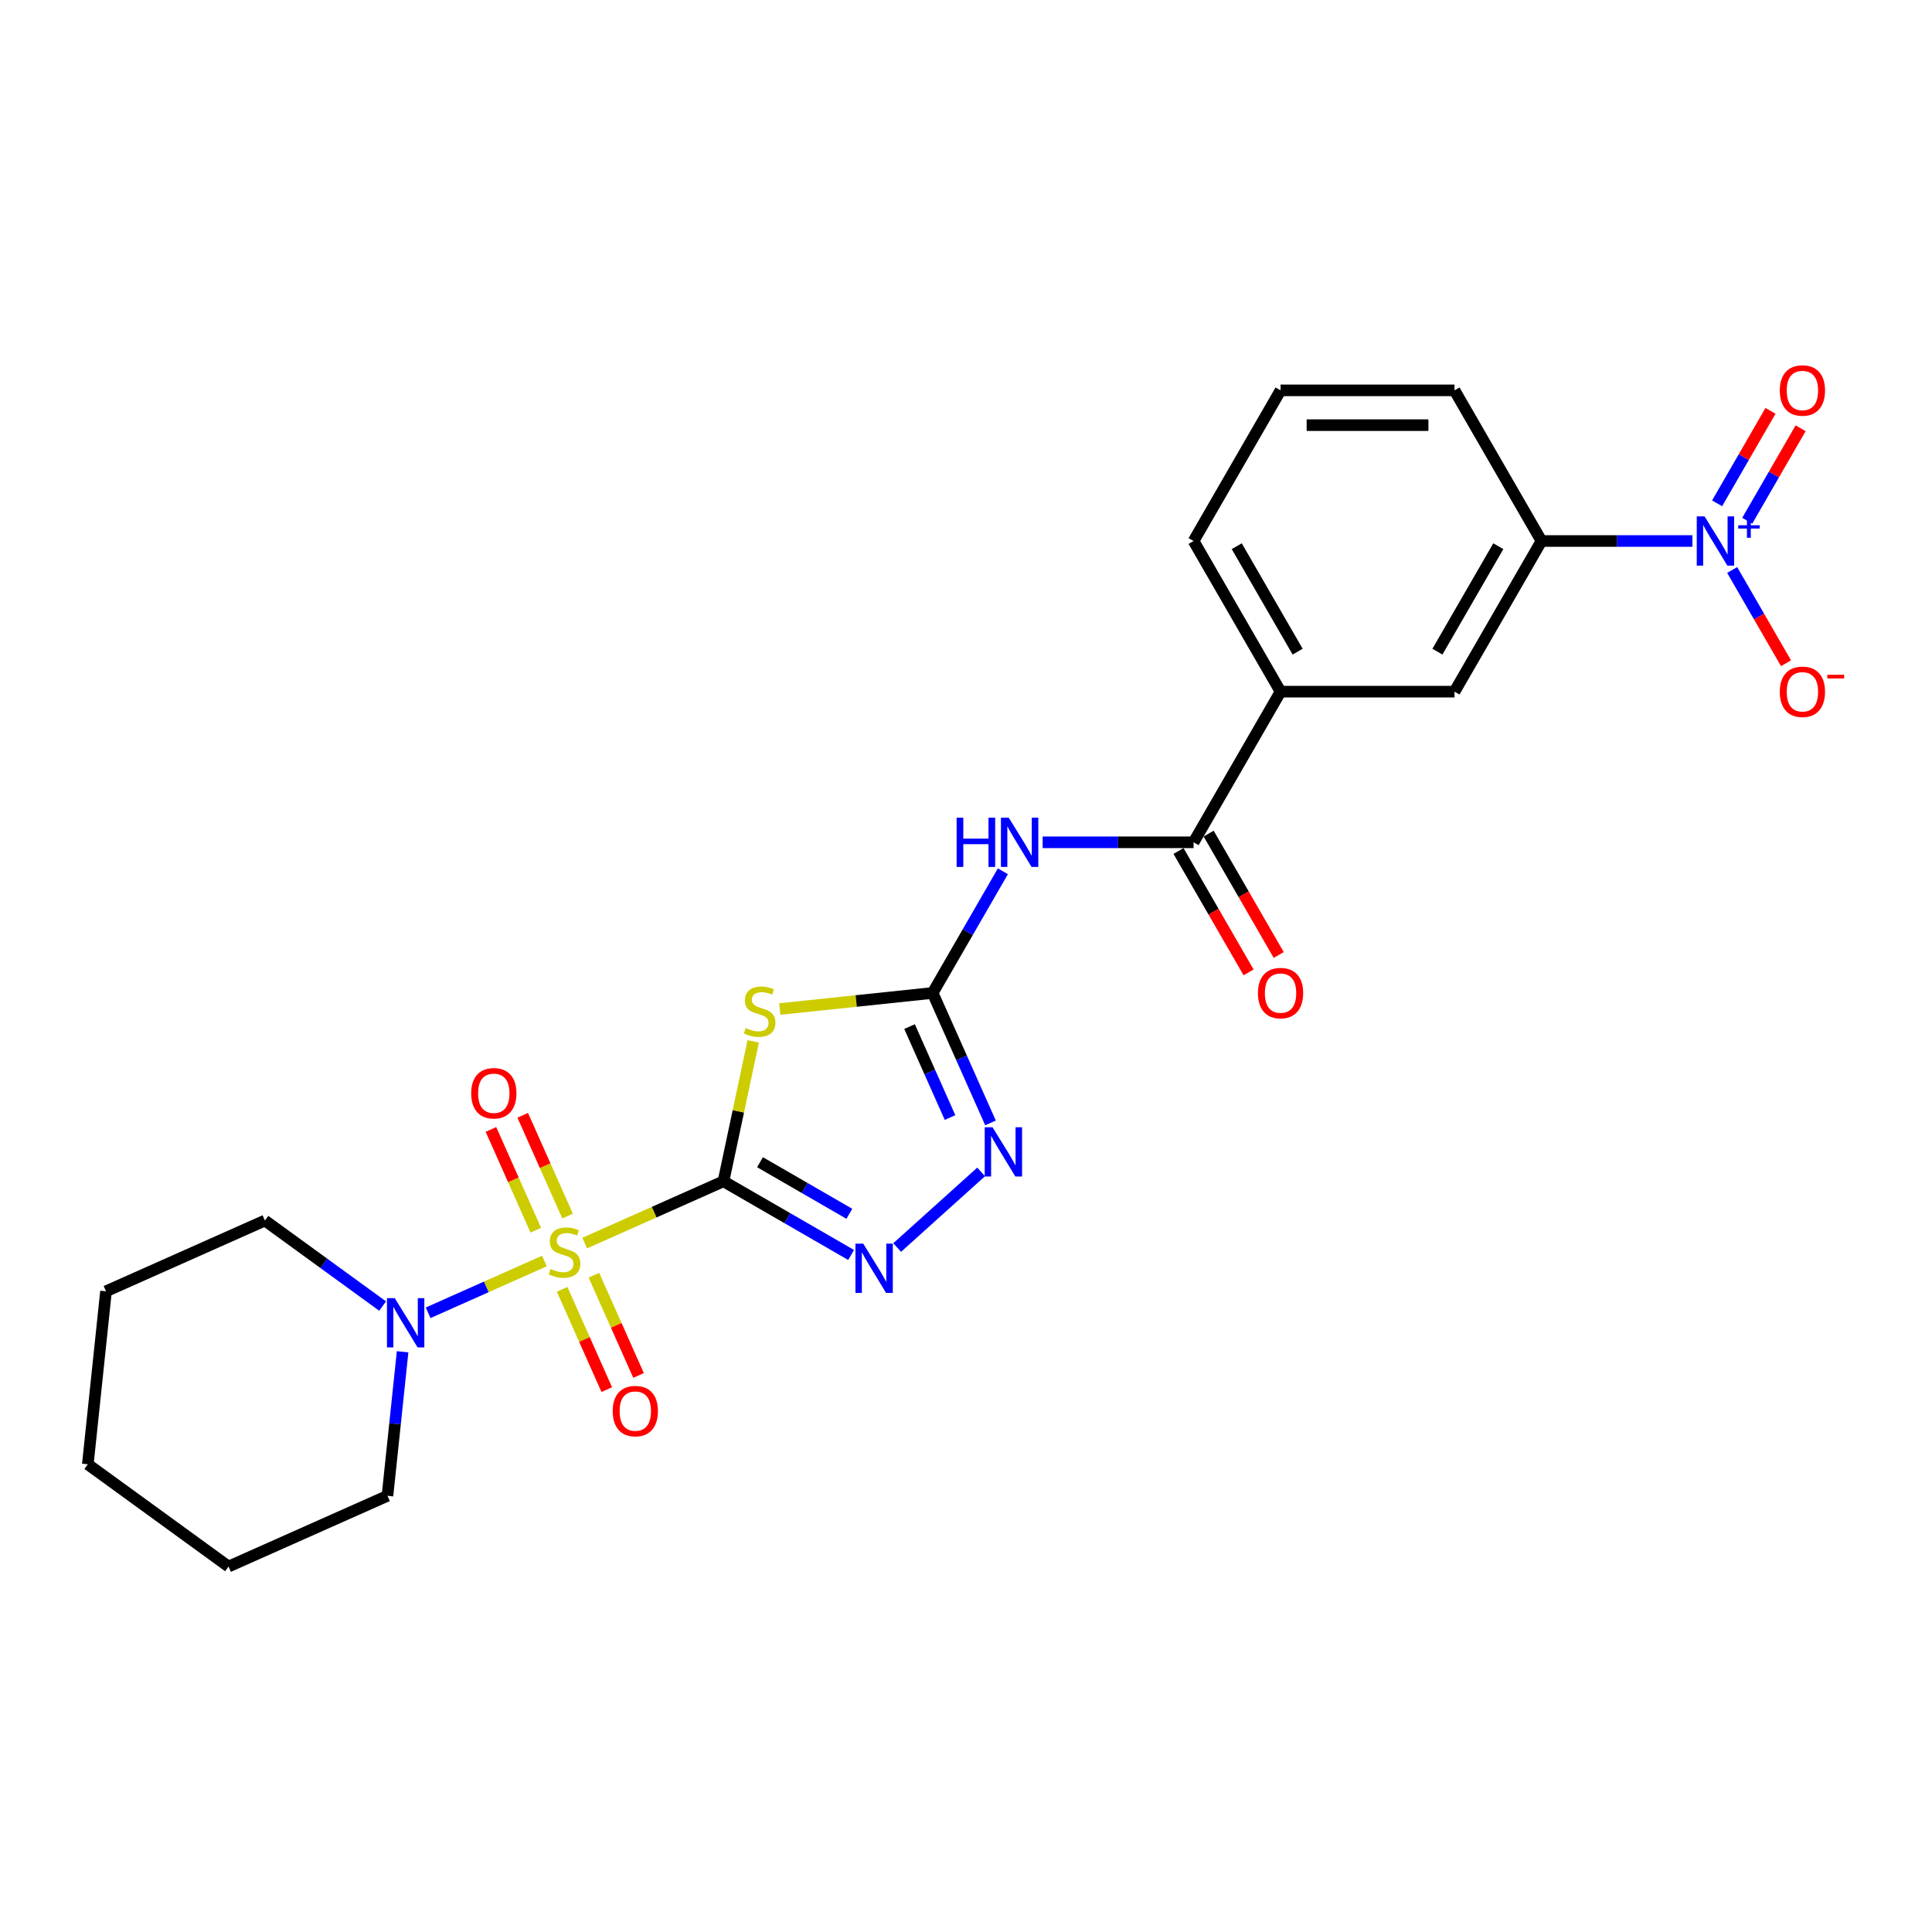 <?xml version='1.0' encoding='iso-8859-1'?>
<svg version='1.1' baseProfile='full'
              xmlns='http://www.w3.org/2000/svg'
                      xmlns:rdkit='http://www.rdkit.org/xml'
                      xmlns:xlink='http://www.w3.org/1999/xlink'
                  xml:space='preserve'
width='1000px' height='1000px' viewBox='0 0 1000 1000'>
<!-- END OF HEADER -->
<rect style='opacity:1.0;fill:#FFFFFF;stroke:none' width='1000' height='1000' x='0' y='0'> </rect>
<path class='bond-0' d='M 374.471,611.434 L 338.557,627.423' style='fill:none;fill-rule:evenodd;stroke:#000000;stroke-width:6px;stroke-linecap:butt;stroke-linejoin:miter;stroke-opacity:1' />
<path class='bond-0' d='M 338.557,627.423 L 302.643,643.413' style='fill:none;fill-rule:evenodd;stroke:#CCCC00;stroke-width:6px;stroke-linecap:butt;stroke-linejoin:miter;stroke-opacity:1' />
<path class='bond-1' d='M 374.471,611.434 L 382.168,575.222' style='fill:none;fill-rule:evenodd;stroke:#000000;stroke-width:6px;stroke-linecap:butt;stroke-linejoin:miter;stroke-opacity:1' />
<path class='bond-1' d='M 382.168,575.222 L 389.865,539.011' style='fill:none;fill-rule:evenodd;stroke:#CCCC00;stroke-width:6px;stroke-linecap:butt;stroke-linejoin:miter;stroke-opacity:1' />
<path class='bond-3' d='M 374.471,611.434 L 407.498,630.502' style='fill:none;fill-rule:evenodd;stroke:#000000;stroke-width:6px;stroke-linecap:butt;stroke-linejoin:miter;stroke-opacity:1' />
<path class='bond-3' d='M 407.498,630.502 L 440.526,649.57' style='fill:none;fill-rule:evenodd;stroke:#0000FF;stroke-width:6px;stroke-linecap:butt;stroke-linejoin:miter;stroke-opacity:1' />
<path class='bond-3' d='M 393.383,601.559 L 416.502,614.907' style='fill:none;fill-rule:evenodd;stroke:#000000;stroke-width:6px;stroke-linecap:butt;stroke-linejoin:miter;stroke-opacity:1' />
<path class='bond-3' d='M 416.502,614.907 L 439.621,628.255' style='fill:none;fill-rule:evenodd;stroke:#0000FF;stroke-width:6px;stroke-linecap:butt;stroke-linejoin:miter;stroke-opacity:1' />
<path class='bond-7' d='M 281.791,652.698 L 251.695,666.097' style='fill:none;fill-rule:evenodd;stroke:#CCCC00;stroke-width:6px;stroke-linecap:butt;stroke-linejoin:miter;stroke-opacity:1' />
<path class='bond-7' d='M 251.695,666.097 L 221.599,679.497' style='fill:none;fill-rule:evenodd;stroke:#0000FF;stroke-width:6px;stroke-linecap:butt;stroke-linejoin:miter;stroke-opacity:1' />
<path class='bond-11' d='M 293.78,629.429 L 282.169,603.35' style='fill:none;fill-rule:evenodd;stroke:#CCCC00;stroke-width:6px;stroke-linecap:butt;stroke-linejoin:miter;stroke-opacity:1' />
<path class='bond-11' d='M 282.169,603.35 L 270.557,577.27' style='fill:none;fill-rule:evenodd;stroke:#FF0000;stroke-width:6px;stroke-linecap:butt;stroke-linejoin:miter;stroke-opacity:1' />
<path class='bond-11' d='M 277.329,636.753 L 265.718,610.674' style='fill:none;fill-rule:evenodd;stroke:#CCCC00;stroke-width:6px;stroke-linecap:butt;stroke-linejoin:miter;stroke-opacity:1' />
<path class='bond-11' d='M 265.718,610.674 L 254.107,584.595' style='fill:none;fill-rule:evenodd;stroke:#FF0000;stroke-width:6px;stroke-linecap:butt;stroke-linejoin:miter;stroke-opacity:1' />
<path class='bond-12' d='M 290.959,667.366 L 302.51,693.311' style='fill:none;fill-rule:evenodd;stroke:#CCCC00;stroke-width:6px;stroke-linecap:butt;stroke-linejoin:miter;stroke-opacity:1' />
<path class='bond-12' d='M 302.51,693.311 L 314.061,719.256' style='fill:none;fill-rule:evenodd;stroke:#FF0000;stroke-width:6px;stroke-linecap:butt;stroke-linejoin:miter;stroke-opacity:1' />
<path class='bond-12' d='M 307.41,660.042 L 318.961,685.987' style='fill:none;fill-rule:evenodd;stroke:#CCCC00;stroke-width:6px;stroke-linecap:butt;stroke-linejoin:miter;stroke-opacity:1' />
<path class='bond-12' d='M 318.961,685.987 L 330.512,711.931' style='fill:none;fill-rule:evenodd;stroke:#FF0000;stroke-width:6px;stroke-linecap:butt;stroke-linejoin:miter;stroke-opacity:1' />
<path class='bond-2' d='M 403.618,522.267 L 443.177,518.109' style='fill:none;fill-rule:evenodd;stroke:#CCCC00;stroke-width:6px;stroke-linecap:butt;stroke-linejoin:miter;stroke-opacity:1' />
<path class='bond-2' d='M 443.177,518.109 L 482.736,513.951' style='fill:none;fill-rule:evenodd;stroke:#000000;stroke-width:6px;stroke-linecap:butt;stroke-linejoin:miter;stroke-opacity:1' />
<path class='bond-5' d='M 482.736,513.951 L 500.916,482.464' style='fill:none;fill-rule:evenodd;stroke:#000000;stroke-width:6px;stroke-linecap:butt;stroke-linejoin:miter;stroke-opacity:1' />
<path class='bond-5' d='M 500.916,482.464 L 519.095,450.976' style='fill:none;fill-rule:evenodd;stroke:#0000FF;stroke-width:6px;stroke-linecap:butt;stroke-linejoin:miter;stroke-opacity:1' />
<path class='bond-25' d='M 482.736,513.951 L 497.708,547.578' style='fill:none;fill-rule:evenodd;stroke:#000000;stroke-width:6px;stroke-linecap:butt;stroke-linejoin:miter;stroke-opacity:1' />
<path class='bond-25' d='M 497.708,547.578 L 512.68,581.205' style='fill:none;fill-rule:evenodd;stroke:#0000FF;stroke-width:6px;stroke-linecap:butt;stroke-linejoin:miter;stroke-opacity:1' />
<path class='bond-25' d='M 470.777,531.364 L 481.257,554.902' style='fill:none;fill-rule:evenodd;stroke:#000000;stroke-width:6px;stroke-linecap:butt;stroke-linejoin:miter;stroke-opacity:1' />
<path class='bond-25' d='M 481.257,554.902 L 491.737,578.441' style='fill:none;fill-rule:evenodd;stroke:#0000FF;stroke-width:6px;stroke-linecap:butt;stroke-linejoin:miter;stroke-opacity:1' />
<path class='bond-6' d='M 464.368,645.719 L 507.838,606.578' style='fill:none;fill-rule:evenodd;stroke:#0000FF;stroke-width:6px;stroke-linecap:butt;stroke-linejoin:miter;stroke-opacity:1' />
<path class='bond-4' d='M 875.988,280.025 L 836.929,280.025' style='fill:none;fill-rule:evenodd;stroke:#0000FF;stroke-width:6px;stroke-linecap:butt;stroke-linejoin:miter;stroke-opacity:1' />
<path class='bond-4' d='M 836.929,280.025 L 797.871,280.025' style='fill:none;fill-rule:evenodd;stroke:#000000;stroke-width:6px;stroke-linecap:butt;stroke-linejoin:miter;stroke-opacity:1' />
<path class='bond-14' d='M 896.57,295.025 L 910.502,319.157' style='fill:none;fill-rule:evenodd;stroke:#0000FF;stroke-width:6px;stroke-linecap:butt;stroke-linejoin:miter;stroke-opacity:1' />
<path class='bond-14' d='M 910.502,319.157 L 924.435,343.289' style='fill:none;fill-rule:evenodd;stroke:#FF0000;stroke-width:6px;stroke-linecap:butt;stroke-linejoin:miter;stroke-opacity:1' />
<path class='bond-15' d='M 904.367,269.526 L 918.185,245.592' style='fill:none;fill-rule:evenodd;stroke:#0000FF;stroke-width:6px;stroke-linecap:butt;stroke-linejoin:miter;stroke-opacity:1' />
<path class='bond-15' d='M 918.185,245.592 L 932.003,221.659' style='fill:none;fill-rule:evenodd;stroke:#FF0000;stroke-width:6px;stroke-linecap:butt;stroke-linejoin:miter;stroke-opacity:1' />
<path class='bond-15' d='M 888.772,260.522 L 902.59,236.588' style='fill:none;fill-rule:evenodd;stroke:#0000FF;stroke-width:6px;stroke-linecap:butt;stroke-linejoin:miter;stroke-opacity:1' />
<path class='bond-15' d='M 902.59,236.588 L 916.408,212.655' style='fill:none;fill-rule:evenodd;stroke:#FF0000;stroke-width:6px;stroke-linecap:butt;stroke-linejoin:miter;stroke-opacity:1' />
<path class='bond-8' d='M 539.677,435.976 L 578.735,435.976' style='fill:none;fill-rule:evenodd;stroke:#0000FF;stroke-width:6px;stroke-linecap:butt;stroke-linejoin:miter;stroke-opacity:1' />
<path class='bond-8' d='M 578.735,435.976 L 617.794,435.976' style='fill:none;fill-rule:evenodd;stroke:#000000;stroke-width:6px;stroke-linecap:butt;stroke-linejoin:miter;stroke-opacity:1' />
<path class='bond-17' d='M 198.042,676.016 L 167.581,653.885' style='fill:none;fill-rule:evenodd;stroke:#0000FF;stroke-width:6px;stroke-linecap:butt;stroke-linejoin:miter;stroke-opacity:1' />
<path class='bond-17' d='M 167.581,653.885 L 137.12,631.754' style='fill:none;fill-rule:evenodd;stroke:#000000;stroke-width:6px;stroke-linecap:butt;stroke-linejoin:miter;stroke-opacity:1' />
<path class='bond-18' d='M 208.386,699.678 L 204.469,736.95' style='fill:none;fill-rule:evenodd;stroke:#0000FF;stroke-width:6px;stroke-linecap:butt;stroke-linejoin:miter;stroke-opacity:1' />
<path class='bond-18' d='M 204.469,736.95 L 200.551,774.223' style='fill:none;fill-rule:evenodd;stroke:#000000;stroke-width:6px;stroke-linecap:butt;stroke-linejoin:miter;stroke-opacity:1' />
<path class='bond-10' d='M 617.794,435.976 L 662.813,358' style='fill:none;fill-rule:evenodd;stroke:#000000;stroke-width:6px;stroke-linecap:butt;stroke-linejoin:miter;stroke-opacity:1' />
<path class='bond-16' d='M 609.996,440.478 L 628.134,471.893' style='fill:none;fill-rule:evenodd;stroke:#000000;stroke-width:6px;stroke-linecap:butt;stroke-linejoin:miter;stroke-opacity:1' />
<path class='bond-16' d='M 628.134,471.893 L 646.272,503.309' style='fill:none;fill-rule:evenodd;stroke:#FF0000;stroke-width:6px;stroke-linecap:butt;stroke-linejoin:miter;stroke-opacity:1' />
<path class='bond-16' d='M 625.592,431.474 L 643.729,462.889' style='fill:none;fill-rule:evenodd;stroke:#000000;stroke-width:6px;stroke-linecap:butt;stroke-linejoin:miter;stroke-opacity:1' />
<path class='bond-16' d='M 643.729,462.889 L 661.867,494.305' style='fill:none;fill-rule:evenodd;stroke:#FF0000;stroke-width:6px;stroke-linecap:butt;stroke-linejoin:miter;stroke-opacity:1' />
<path class='bond-9' d='M 797.871,280.025 L 752.852,358' style='fill:none;fill-rule:evenodd;stroke:#000000;stroke-width:6px;stroke-linecap:butt;stroke-linejoin:miter;stroke-opacity:1' />
<path class='bond-9' d='M 775.523,282.717 L 744.009,337.3' style='fill:none;fill-rule:evenodd;stroke:#000000;stroke-width:6px;stroke-linecap:butt;stroke-linejoin:miter;stroke-opacity:1' />
<path class='bond-27' d='M 797.871,280.025 L 752.852,202.049' style='fill:none;fill-rule:evenodd;stroke:#000000;stroke-width:6px;stroke-linecap:butt;stroke-linejoin:miter;stroke-opacity:1' />
<path class='bond-13' d='M 662.813,358 L 752.852,358' style='fill:none;fill-rule:evenodd;stroke:#000000;stroke-width:6px;stroke-linecap:butt;stroke-linejoin:miter;stroke-opacity:1' />
<path class='bond-20' d='M 662.813,358 L 617.794,280.025' style='fill:none;fill-rule:evenodd;stroke:#000000;stroke-width:6px;stroke-linecap:butt;stroke-linejoin:miter;stroke-opacity:1' />
<path class='bond-20' d='M 671.655,337.3 L 640.142,282.717' style='fill:none;fill-rule:evenodd;stroke:#000000;stroke-width:6px;stroke-linecap:butt;stroke-linejoin:miter;stroke-opacity:1' />
<path class='bond-22' d='M 137.12,631.754 L 54.866,668.376' style='fill:none;fill-rule:evenodd;stroke:#000000;stroke-width:6px;stroke-linecap:butt;stroke-linejoin:miter;stroke-opacity:1' />
<path class='bond-23' d='M 200.551,774.223 L 118.297,810.844' style='fill:none;fill-rule:evenodd;stroke:#000000;stroke-width:6px;stroke-linecap:butt;stroke-linejoin:miter;stroke-opacity:1' />
<path class='bond-19' d='M 752.852,202.049 L 662.813,202.049' style='fill:none;fill-rule:evenodd;stroke:#000000;stroke-width:6px;stroke-linecap:butt;stroke-linejoin:miter;stroke-opacity:1' />
<path class='bond-19' d='M 739.346,220.057 L 676.319,220.057' style='fill:none;fill-rule:evenodd;stroke:#000000;stroke-width:6px;stroke-linecap:butt;stroke-linejoin:miter;stroke-opacity:1' />
<path class='bond-21' d='M 617.794,280.025 L 662.813,202.049' style='fill:none;fill-rule:evenodd;stroke:#000000;stroke-width:6px;stroke-linecap:butt;stroke-linejoin:miter;stroke-opacity:1' />
<path class='bond-26' d='M 54.866,668.376 L 45.455,757.921' style='fill:none;fill-rule:evenodd;stroke:#000000;stroke-width:6px;stroke-linecap:butt;stroke-linejoin:miter;stroke-opacity:1' />
<path class='bond-24' d='M 118.297,810.844 L 45.455,757.921' style='fill:none;fill-rule:evenodd;stroke:#000000;stroke-width:6px;stroke-linecap:butt;stroke-linejoin:miter;stroke-opacity:1' />
<path  class='atom-1' d='M 285.014 656.807
Q 285.302 656.915, 286.491 657.419
Q 287.679 657.924, 288.976 658.248
Q 290.308 658.536, 291.605 658.536
Q 294.018 658.536, 295.422 657.383
Q 296.827 656.195, 296.827 654.142
Q 296.827 652.737, 296.107 651.873
Q 295.422 651.009, 294.342 650.541
Q 293.261 650.072, 291.461 649.532
Q 289.192 648.848, 287.823 648.2
Q 286.491 647.551, 285.518 646.183
Q 284.582 644.814, 284.582 642.509
Q 284.582 639.304, 286.743 637.323
Q 288.94 635.342, 293.261 635.342
Q 296.215 635.342, 299.564 636.747
L 298.736 639.52
Q 295.675 638.259, 293.37 638.259
Q 290.884 638.259, 289.516 639.304
Q 288.147 640.312, 288.183 642.077
Q 288.183 643.446, 288.868 644.274
Q 289.588 645.102, 290.596 645.57
Q 291.641 646.039, 293.37 646.579
Q 295.675 647.299, 297.043 648.019
Q 298.412 648.74, 299.384 650.216
Q 300.393 651.657, 300.393 654.142
Q 300.393 657.672, 298.016 659.58
Q 295.675 661.453, 291.749 661.453
Q 289.48 661.453, 287.751 660.949
Q 286.058 660.481, 284.042 659.652
L 285.014 656.807
' fill='#CCCC00'/>
<path  class='atom-2' d='M 385.988 532.114
Q 386.276 532.223, 387.465 532.727
Q 388.653 533.231, 389.95 533.555
Q 391.282 533.843, 392.579 533.843
Q 394.992 533.843, 396.397 532.691
Q 397.801 531.502, 397.801 529.449
Q 397.801 528.045, 397.081 527.18
Q 396.397 526.316, 395.316 525.848
Q 394.236 525.38, 392.435 524.839
Q 390.166 524.155, 388.797 523.507
Q 387.465 522.859, 386.492 521.49
Q 385.556 520.121, 385.556 517.816
Q 385.556 514.611, 387.717 512.63
Q 389.914 510.649, 394.236 510.649
Q 397.189 510.649, 400.538 512.054
L 399.71 514.827
Q 396.649 513.567, 394.344 513.567
Q 391.859 513.567, 390.49 514.611
Q 389.121 515.619, 389.158 517.384
Q 389.158 518.753, 389.842 519.581
Q 390.562 520.409, 391.571 520.878
Q 392.615 521.346, 394.344 521.886
Q 396.649 522.606, 398.017 523.327
Q 399.386 524.047, 400.358 525.524
Q 401.367 526.964, 401.367 529.449
Q 401.367 532.979, 398.99 534.888
Q 396.649 536.76, 392.723 536.76
Q 390.454 536.76, 388.725 536.256
Q 387.033 535.788, 385.016 534.96
L 385.988 532.114
' fill='#CCCC00'/>
<path  class='atom-4' d='M 446.81 643.703
L 455.166 657.209
Q 455.994 658.542, 457.327 660.955
Q 458.659 663.368, 458.731 663.512
L 458.731 643.703
L 462.117 643.703
L 462.117 669.202
L 458.623 669.202
L 449.656 654.436
Q 448.611 652.707, 447.495 650.726
Q 446.414 648.745, 446.09 648.133
L 446.09 669.202
L 442.777 669.202
L 442.777 643.703
L 446.81 643.703
' fill='#0000FF'/>
<path  class='atom-5' d='M 882.273 267.275
L 890.628 280.781
Q 891.457 282.113, 892.789 284.526
Q 894.122 286.94, 894.194 287.084
L 894.194 267.275
L 897.579 267.275
L 897.579 292.774
L 894.086 292.774
L 885.118 278.008
Q 884.073 276.279, 882.957 274.298
Q 881.877 272.317, 881.552 271.705
L 881.552 292.774
L 878.239 292.774
L 878.239 267.275
L 882.273 267.275
' fill='#0000FF'/>
<path  class='atom-5' d='M 899.719 271.871
L 904.211 271.871
L 904.211 267.141
L 906.208 267.141
L 906.208 271.871
L 910.819 271.871
L 910.819 273.583
L 906.208 273.583
L 906.208 278.337
L 904.211 278.337
L 904.211 273.583
L 899.719 273.583
L 899.719 271.871
' fill='#0000FF'/>
<path  class='atom-6' d='M 495.144 423.226
L 498.601 423.226
L 498.601 434.067
L 511.639 434.067
L 511.639 423.226
L 515.096 423.226
L 515.096 448.725
L 511.639 448.725
L 511.639 436.948
L 498.601 436.948
L 498.601 448.725
L 495.144 448.725
L 495.144 423.226
' fill='#0000FF'/>
<path  class='atom-6' d='M 522.119 423.226
L 530.475 436.732
Q 531.303 438.065, 532.636 440.478
Q 533.968 442.891, 534.04 443.035
L 534.04 423.226
L 537.426 423.226
L 537.426 448.725
L 533.932 448.725
L 524.964 433.959
Q 523.92 432.23, 522.803 430.249
Q 521.723 428.268, 521.399 427.656
L 521.399 448.725
L 518.085 448.725
L 518.085 423.226
L 522.119 423.226
' fill='#0000FF'/>
<path  class='atom-7' d='M 513.722 583.456
L 522.077 596.962
Q 522.906 598.294, 524.238 600.707
Q 525.571 603.12, 525.643 603.264
L 525.643 583.456
L 529.028 583.456
L 529.028 608.955
L 525.535 608.955
L 516.567 594.188
Q 515.523 592.46, 514.406 590.479
Q 513.326 588.498, 513.002 587.886
L 513.002 608.955
L 509.688 608.955
L 509.688 583.456
L 513.722 583.456
' fill='#0000FF'/>
<path  class='atom-8' d='M 204.326 671.928
L 212.682 685.434
Q 213.51 686.766, 214.843 689.179
Q 216.176 691.592, 216.248 691.736
L 216.248 671.928
L 219.633 671.928
L 219.633 697.427
L 216.14 697.427
L 207.172 682.661
Q 206.127 680.932, 205.011 678.951
Q 203.93 676.97, 203.606 676.358
L 203.606 697.427
L 200.293 697.427
L 200.293 671.928
L 204.326 671.928
' fill='#0000FF'/>
<path  class='atom-12' d='M 243.89 565.873
Q 243.89 559.751, 246.915 556.329
Q 249.941 552.908, 255.595 552.908
Q 261.25 552.908, 264.275 556.329
Q 267.3 559.751, 267.3 565.873
Q 267.3 572.068, 264.239 575.598
Q 261.177 579.091, 255.595 579.091
Q 249.977 579.091, 246.915 575.598
Q 243.89 572.104, 243.89 565.873
M 255.595 576.21
Q 259.485 576.21, 261.574 573.617
Q 263.699 570.988, 263.699 565.873
Q 263.699 560.867, 261.574 558.346
Q 259.485 555.789, 255.595 555.789
Q 251.705 555.789, 249.581 558.31
Q 247.492 560.831, 247.492 565.873
Q 247.492 571.024, 249.581 573.617
Q 251.705 576.21, 255.595 576.21
' fill='#FF0000'/>
<path  class='atom-13' d='M 317.134 730.382
Q 317.134 724.259, 320.159 720.838
Q 323.185 717.416, 328.839 717.416
Q 334.493 717.416, 337.519 720.838
Q 340.544 724.259, 340.544 730.382
Q 340.544 736.576, 337.483 740.106
Q 334.421 743.599, 328.839 743.599
Q 323.221 743.599, 320.159 740.106
Q 317.134 736.612, 317.134 730.382
M 328.839 740.718
Q 332.729 740.718, 334.817 738.125
Q 336.942 735.496, 336.942 730.382
Q 336.942 725.376, 334.817 722.854
Q 332.729 720.297, 328.839 720.297
Q 324.949 720.297, 322.824 722.818
Q 320.735 725.34, 320.735 730.382
Q 320.735 735.532, 322.824 738.125
Q 324.949 740.718, 328.839 740.718
' fill='#FF0000'/>
<path  class='atom-15' d='M 921.223 358.072
Q 921.223 351.95, 924.249 348.528
Q 927.274 345.107, 932.928 345.107
Q 938.583 345.107, 941.608 348.528
Q 944.633 351.95, 944.633 358.072
Q 944.633 364.267, 941.572 367.796
Q 938.511 371.29, 932.928 371.29
Q 927.31 371.29, 924.249 367.796
Q 921.223 364.303, 921.223 358.072
M 932.928 368.409
Q 936.818 368.409, 938.907 365.815
Q 941.032 363.186, 941.032 358.072
Q 941.032 353.066, 938.907 350.545
Q 936.818 347.988, 932.928 347.988
Q 929.039 347.988, 926.914 350.509
Q 924.825 353.03, 924.825 358.072
Q 924.825 363.222, 926.914 365.815
Q 929.039 368.409, 932.928 368.409
' fill='#FF0000'/>
<path  class='atom-15' d='M 945.822 349.269
L 954.545 349.269
L 954.545 351.17
L 945.822 351.17
L 945.822 349.269
' fill='#FF0000'/>
<path  class='atom-16' d='M 921.223 202.121
Q 921.223 195.998, 924.249 192.577
Q 927.274 189.156, 932.928 189.156
Q 938.583 189.156, 941.608 192.577
Q 944.633 195.998, 944.633 202.121
Q 944.633 208.316, 941.572 211.845
Q 938.511 215.339, 932.928 215.339
Q 927.31 215.339, 924.249 211.845
Q 921.223 208.352, 921.223 202.121
M 932.928 212.457
Q 936.818 212.457, 938.907 209.864
Q 941.032 207.235, 941.032 202.121
Q 941.032 197.115, 938.907 194.594
Q 936.818 192.037, 932.928 192.037
Q 929.039 192.037, 926.914 194.558
Q 924.825 197.079, 924.825 202.121
Q 924.825 207.271, 926.914 209.864
Q 929.039 212.457, 932.928 212.457
' fill='#FF0000'/>
<path  class='atom-17' d='M 651.108 514.023
Q 651.108 507.901, 654.133 504.479
Q 657.159 501.058, 662.813 501.058
Q 668.468 501.058, 671.493 504.479
Q 674.518 507.901, 674.518 514.023
Q 674.518 520.218, 671.457 523.747
Q 668.396 527.241, 662.813 527.241
Q 657.195 527.241, 654.133 523.747
Q 651.108 520.254, 651.108 514.023
M 662.813 524.36
Q 666.703 524.36, 668.792 521.766
Q 670.917 519.137, 670.917 514.023
Q 670.917 509.017, 668.792 506.496
Q 666.703 503.939, 662.813 503.939
Q 658.923 503.939, 656.799 506.46
Q 654.71 508.981, 654.71 514.023
Q 654.71 519.173, 656.799 521.766
Q 658.923 524.36, 662.813 524.36
' fill='#FF0000'/>
</svg>
